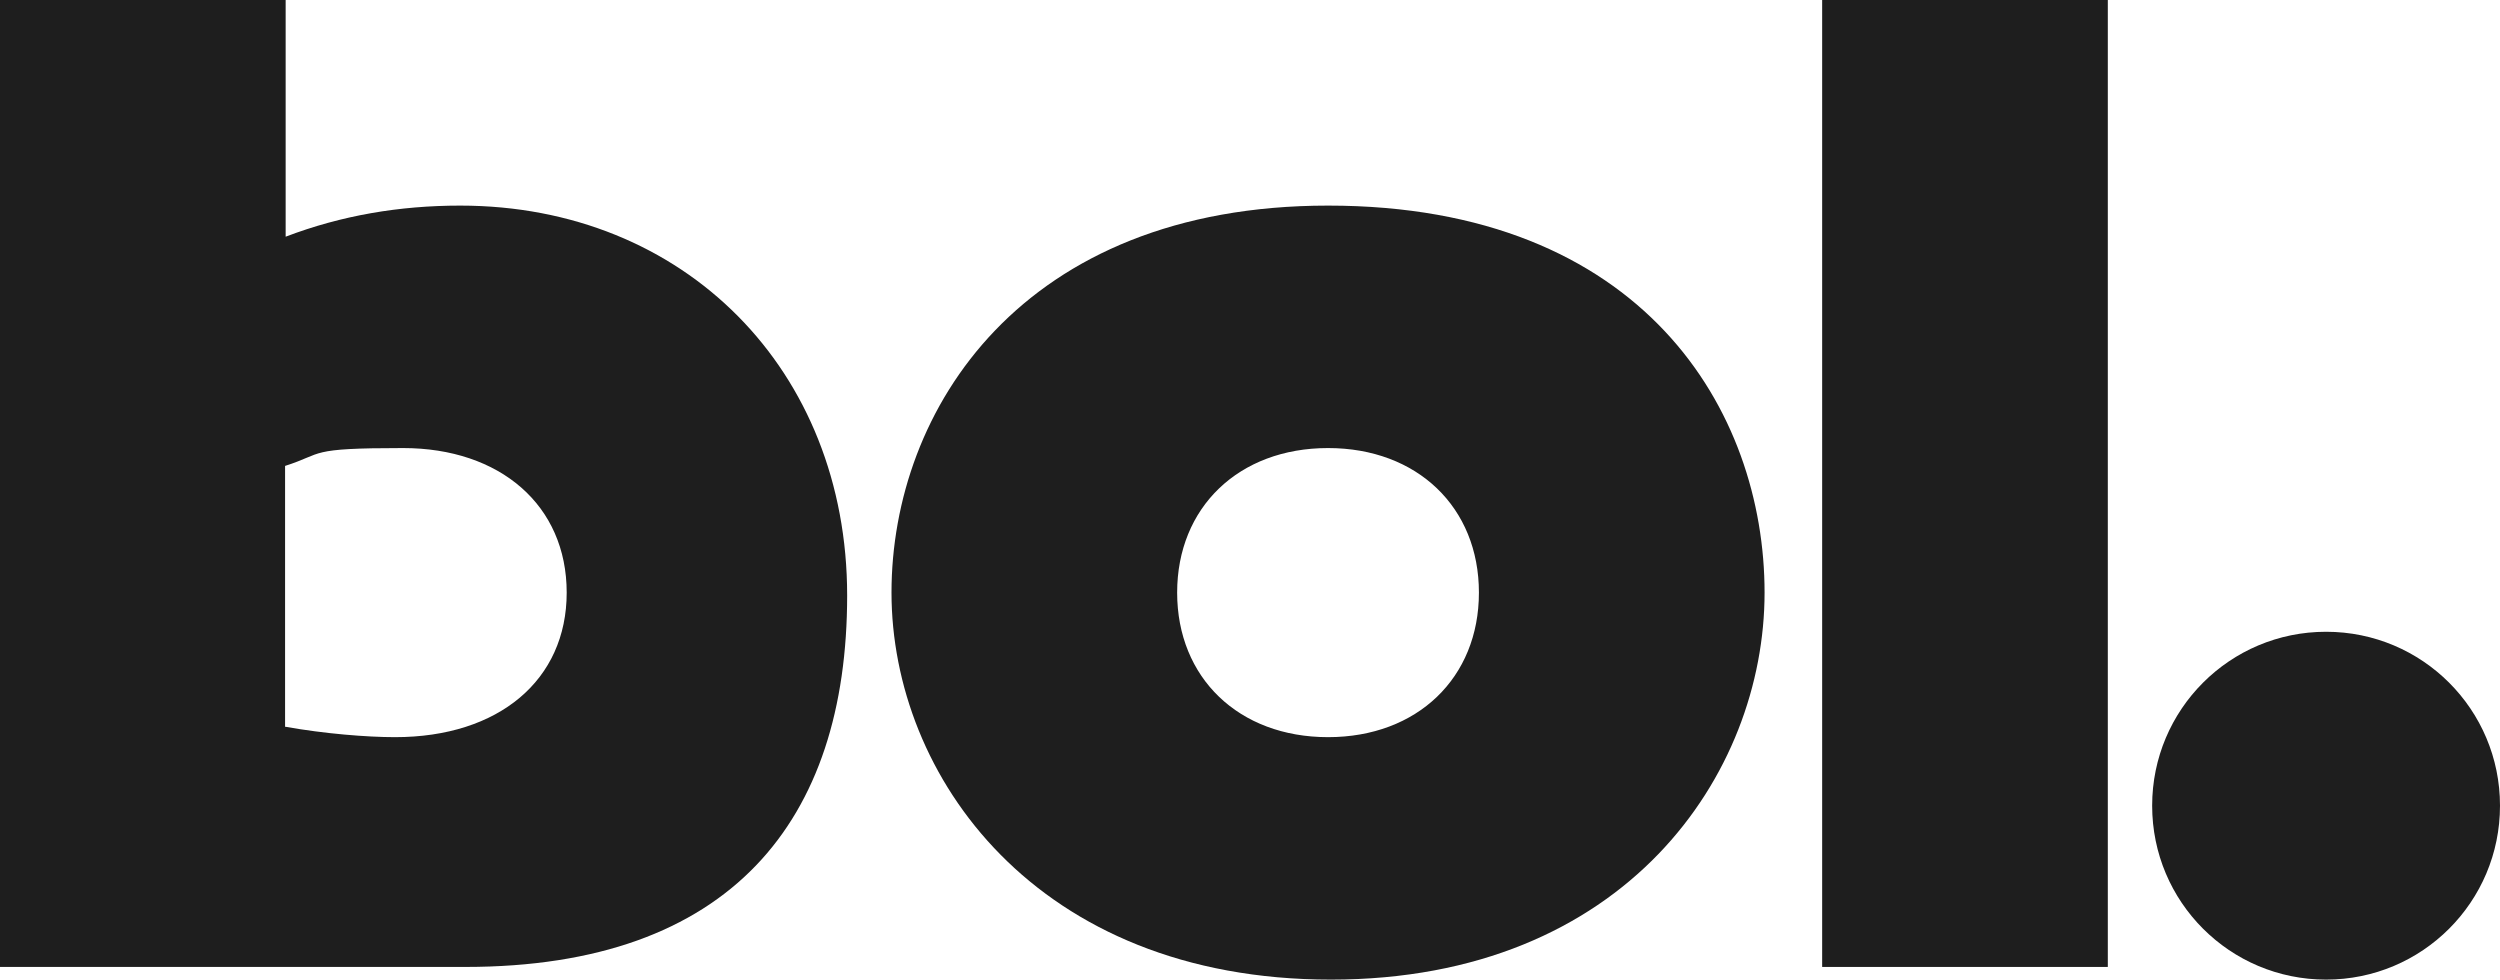 <svg xmlns="http://www.w3.org/2000/svg" xmlns:svg="http://www.w3.org/2000/svg" xmlns:sodipodi="http://sodipodi.sourceforge.net/DTD/sodipodi-0.dtd" xmlns:inkscape="http://www.inkscape.org/namespaces/inkscape" viewBox="0 0 434.1 170.1"><g id="svg1" inkscape:version="1.4.2 (ebf0e940d0, 2025-05-08)" sodipodi:docname="Logo of Bol (2025).svg"><g id="layer1" inkscape:groupmode="layer" inkscape:label="Layer 1"><path id="path46" d="M230.6,35.7c54.8,0,75.8,35.7,75.8,67.2s-24.1,67.2-75.3,67.2-76.3-35.4-76.3-67.2,22.7-67.2,75.8-67.2M230.6,128c15.5,0,26.2-10.3,26.2-25.1s-10.7-25.1-26.2-25.1-26.2,10.3-26.2,25.1,10.7,25.1,26.2,25.1" fill="#1e1e1e"></path><path id="path47" d="M316.4,0h49.6v167.9h-49.6V0Z" fill="#1e1e1e"></path><path id="path48" d="M434.1,139.9c0-16.7-13.5-30.2-30.2-30.2s-30.2,13.5-30.2,30.2,13.5,30.2,30.2,30.2,30.2-13.5,30.2-30.2" fill="#1e1e1e"></path><path id="path49" d="M0,0h49.6v41.1c9.7-3.7,19.8-5.4,30.3-5.4,39,0,67.2,28.6,67.2,67.7s-20.2,64.5-66.3,64.5H0V0ZM49.6,126.2c6.7,1.2,14.1,1.8,19,1.8,18,0,29.8-9.9,29.8-25.1s-11.6-25.1-28.4-25.1-13.6.9-20.5,3.1v45.3Z" fill="#1e1e1e"></path></g></g></svg>